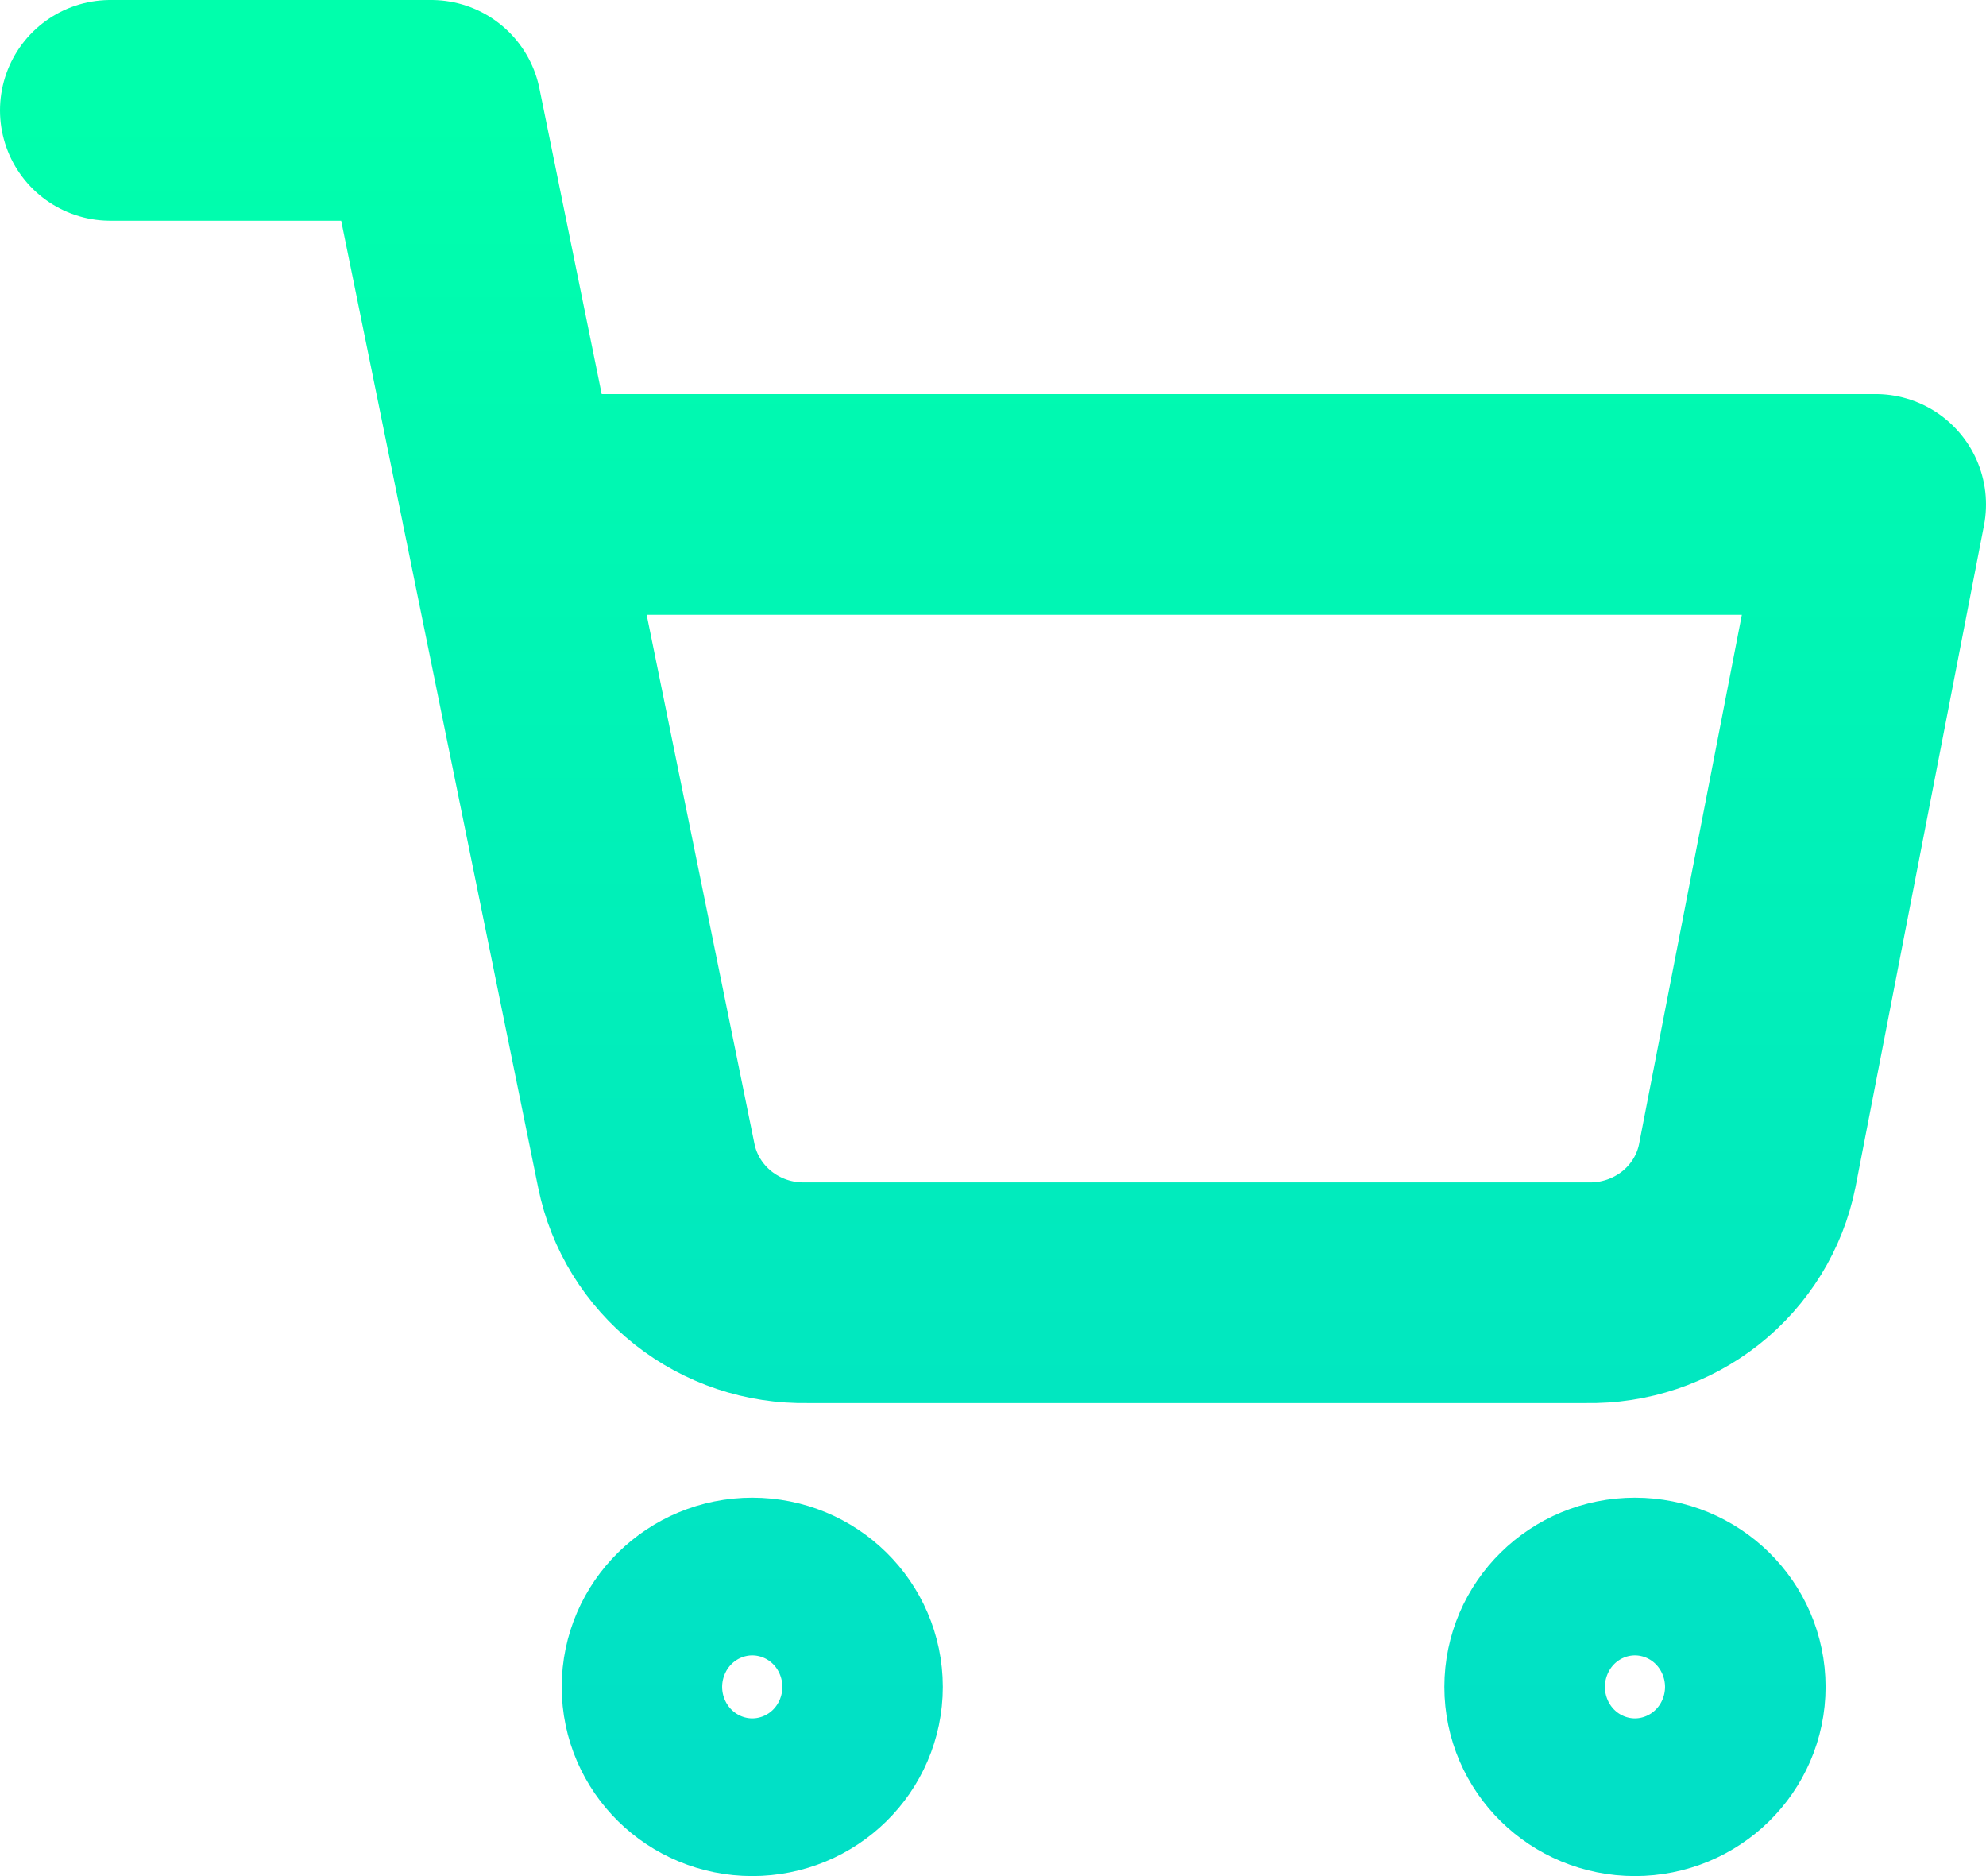 <svg width="18" height="17" viewBox="0 0 18 17" fill="none" xmlns="http://www.w3.org/2000/svg">
<path d="M1 1H3.909L5.858 10.564C5.925 10.893 6.107 11.188 6.373 11.399C6.639 11.609 6.971 11.721 7.313 11.714H14.382C14.723 11.721 15.056 11.609 15.322 11.399C15.588 11.188 15.77 10.893 15.836 10.564L17 4.571H4.636M7.545 15.286C7.545 15.68 7.22 16 6.818 16C6.417 16 6.091 15.68 6.091 15.286C6.091 14.891 6.417 14.571 6.818 14.571C7.22 14.571 7.545 14.891 7.545 15.286ZM15.546 15.286C15.546 15.68 15.22 16 14.818 16C14.416 16 14.091 15.68 14.091 15.286C14.091 14.891 14.416 14.571 14.818 14.571C15.22 14.571 15.546 14.891 15.546 15.286Z" stroke="url(#paint0_linear_9_182)" stroke-width="2" stroke-linecap="round" stroke-linejoin="round"/>
<defs>
<linearGradient id="paint0_linear_9_182" x1="9" y1="1" x2="9" y2="16" gradientUnits="userSpaceOnUse">
<stop stop-color="#00FFAC"/>
<stop offset="1" stop-color="#01E0C6"/>
</linearGradient>
</defs>
</svg>
